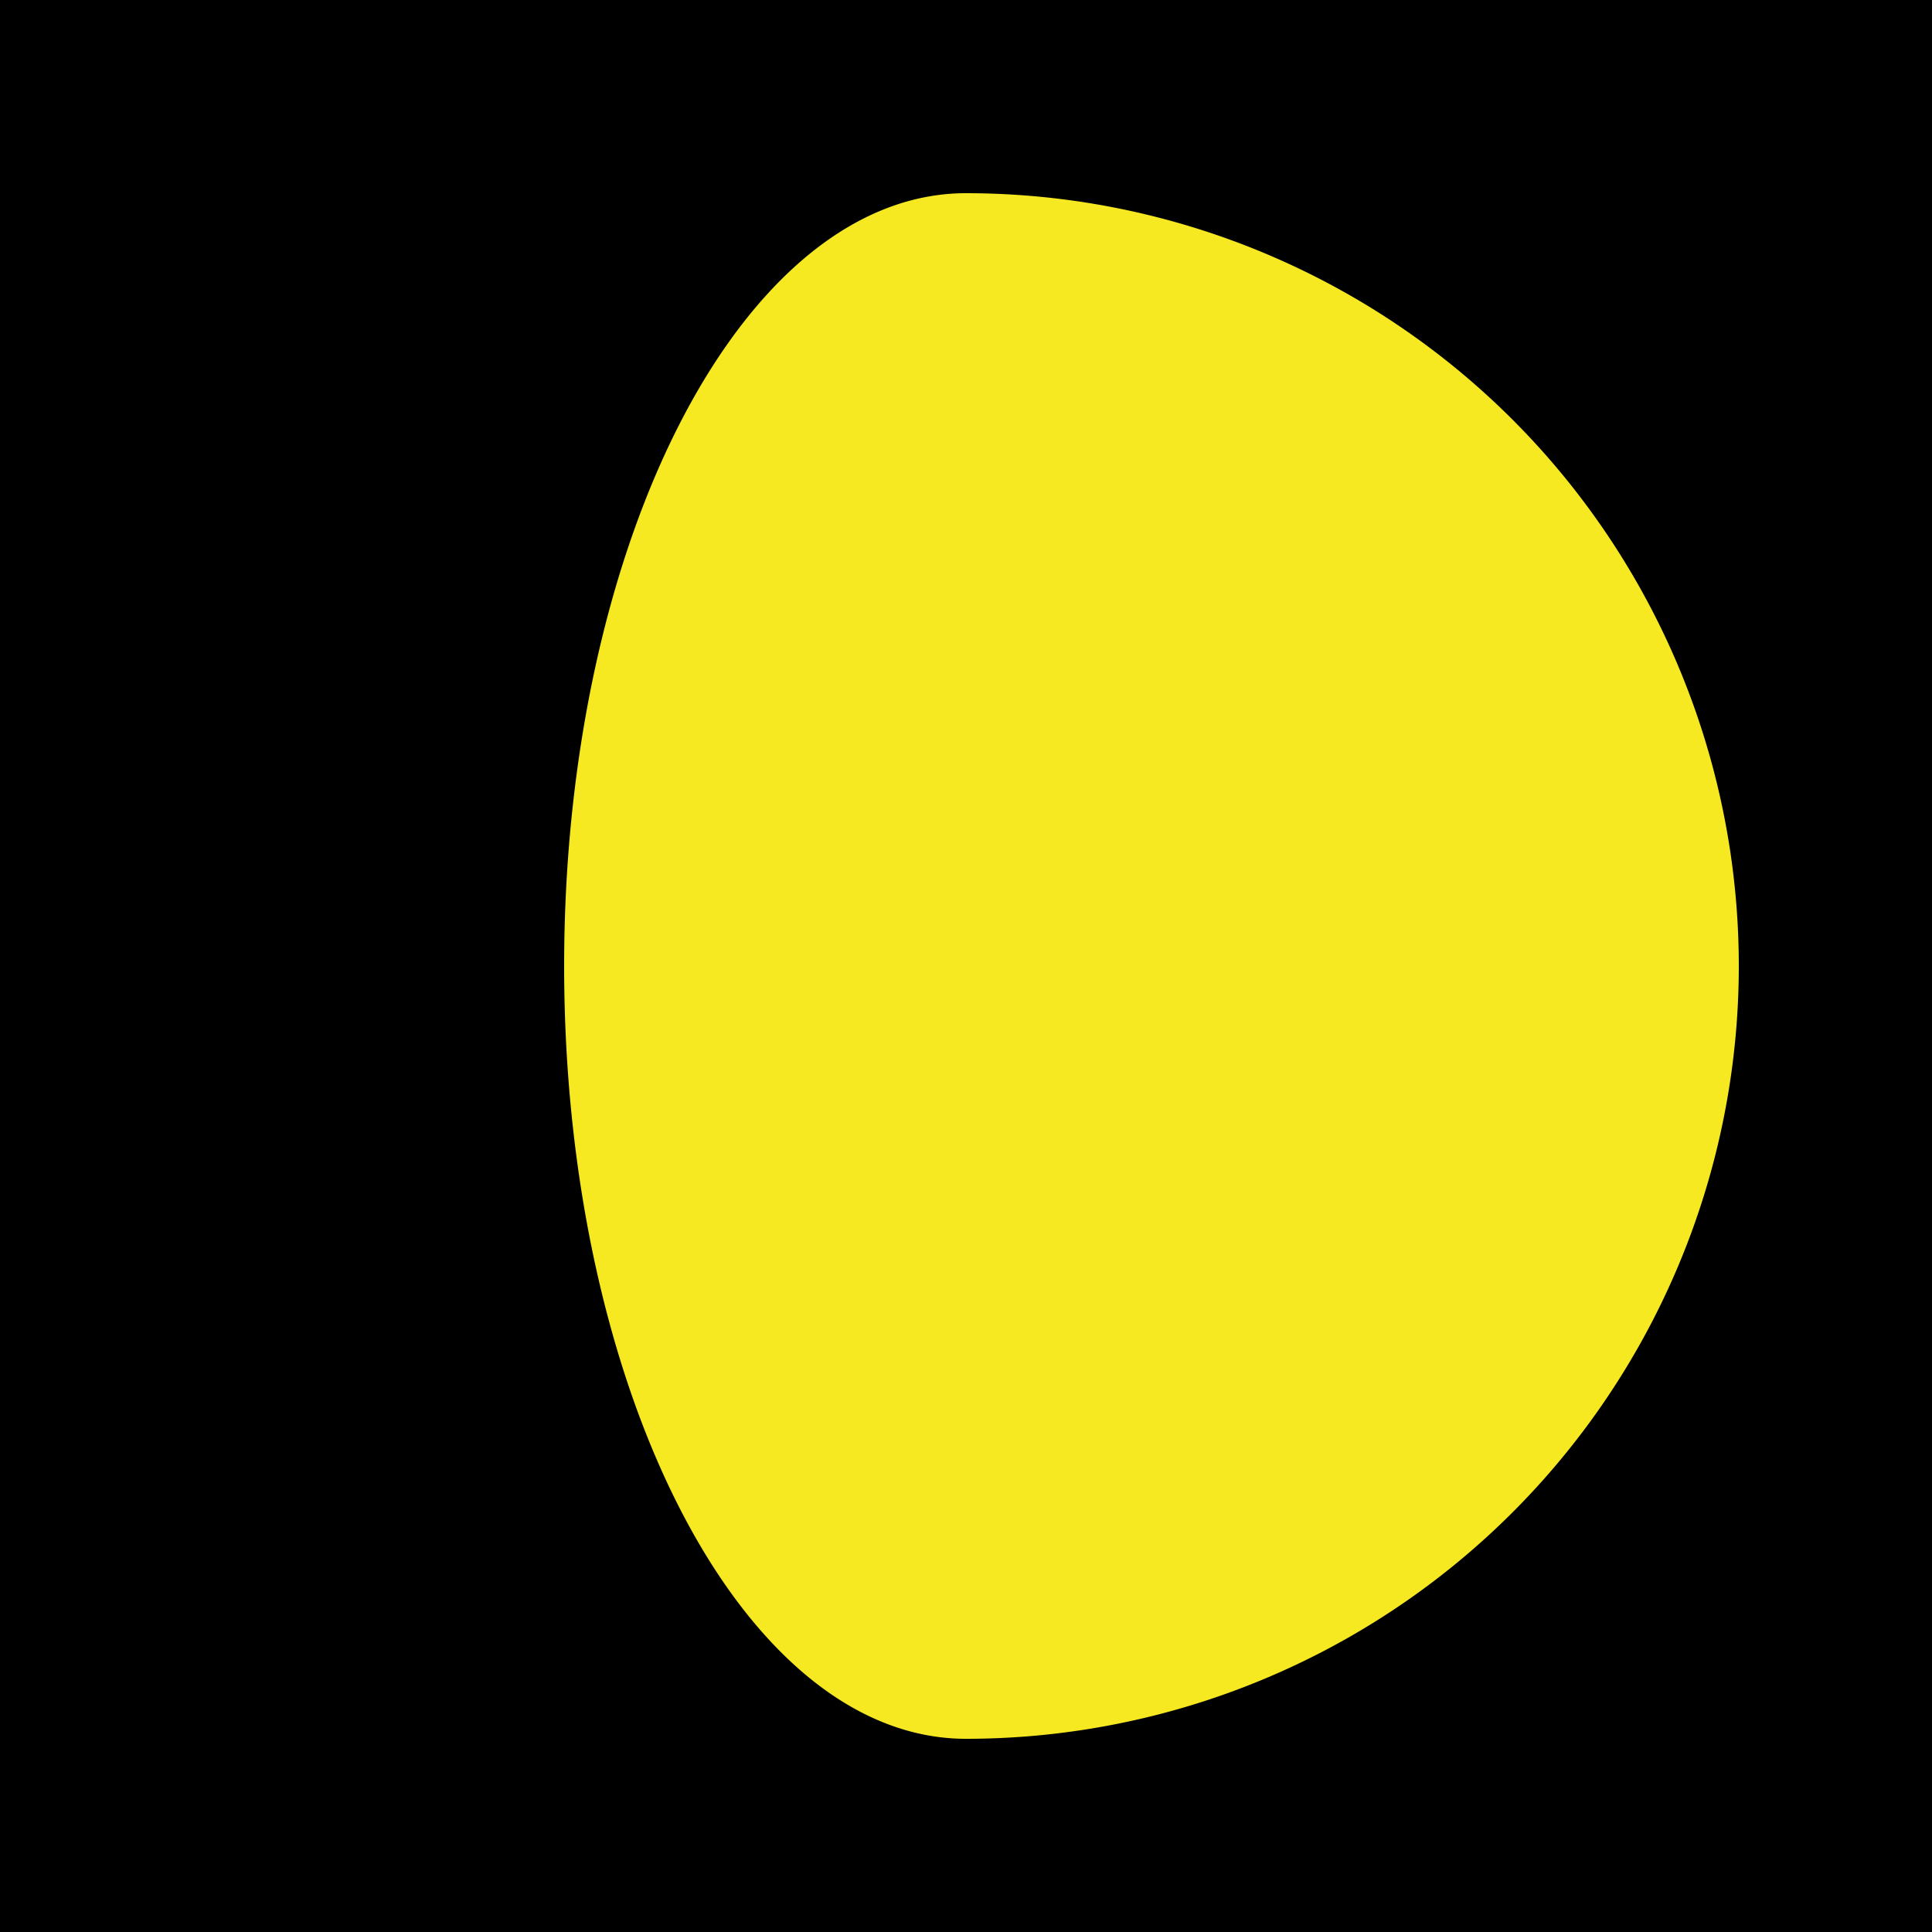 <svg xmlns="http://www.w3.org/2000/svg" xmlns:xlink="http://www.w3.org/1999/xlink" width="25" height="25" viewBox="0 0 25 25"><defs><filter id="a" x="5.8" y="1" width="18.2" height="23" filterUnits="userSpaceOnUse"><feOffset input="SourceAlpha"/><feGaussianBlur stdDeviation="0.5" result="b"/><feFlood flood-color="#ff3" flood-opacity="0.749"/><feComposite operator="in" in2="b"/><feComposite in="SourceGraphic"/></filter></defs><g transform="translate(-325)"><rect width="25" height="25" transform="translate(325)"/><rect width="25" height="25" transform="translate(325)"/><rect width="25" height="25" transform="translate(325)"/><rect width="25" height="25" transform="translate(325)"/><rect width="25" height="25" transform="translate(325)"/><rect width="25" height="25" transform="translate(325)"/><rect width="25" height="25" transform="translate(325)"/><rect width="25" height="25" transform="translate(325)"/><rect width="25" height="25" transform="translate(325)"/><rect width="25" height="25" transform="translate(325)"/><rect width="25" height="25" transform="translate(325)"/><rect width="25" height="25" transform="translate(325)"/><rect width="25" height="25" transform="translate(325)"/><rect width="25" height="25" transform="translate(325)"/><rect width="25" height="25" transform="translate(325)"/><rect width="25" height="25" transform="translate(325)"/><rect width="25" height="25" transform="translate(325)"/><rect width="25" height="25" transform="translate(325)"/><rect width="25" height="25" transform="translate(325)"/><rect width="25" height="25" transform="translate(325)"/><rect width="25" height="25" transform="translate(325)"/><rect width="25" height="25" transform="translate(325)"/><rect width="25" height="25" transform="translate(325)"/><rect width="25" height="25" transform="translate(325)"/><rect width="25" height="25" transform="translate(325)"/><rect width="25" height="25" transform="translate(325)"/><rect width="25" height="25" transform="translate(325)"/><rect width="25" height="25" transform="translate(325)"/><rect width="25" height="25" transform="translate(325)"/><rect width="25" height="25" transform="translate(325)"/><rect width="25" height="25" transform="translate(325)"/><rect width="25" height="25" transform="translate(325)"/><rect width="25" height="25" transform="translate(325)"/><rect width="25" height="25" transform="translate(325)"/><rect width="25" height="25" transform="translate(325)"/><g transform="matrix(1, 0, 0, 1, 325, 0)" filter="url(#a)"><path d="M337.5,3.5c-2.872,0-5.2,4.477-5.2,10s2.328,10,5.2,10a10,10,0,0,0,0-20Z" transform="translate(-325 -1)" fill="#f7e921"/></g></g></svg>